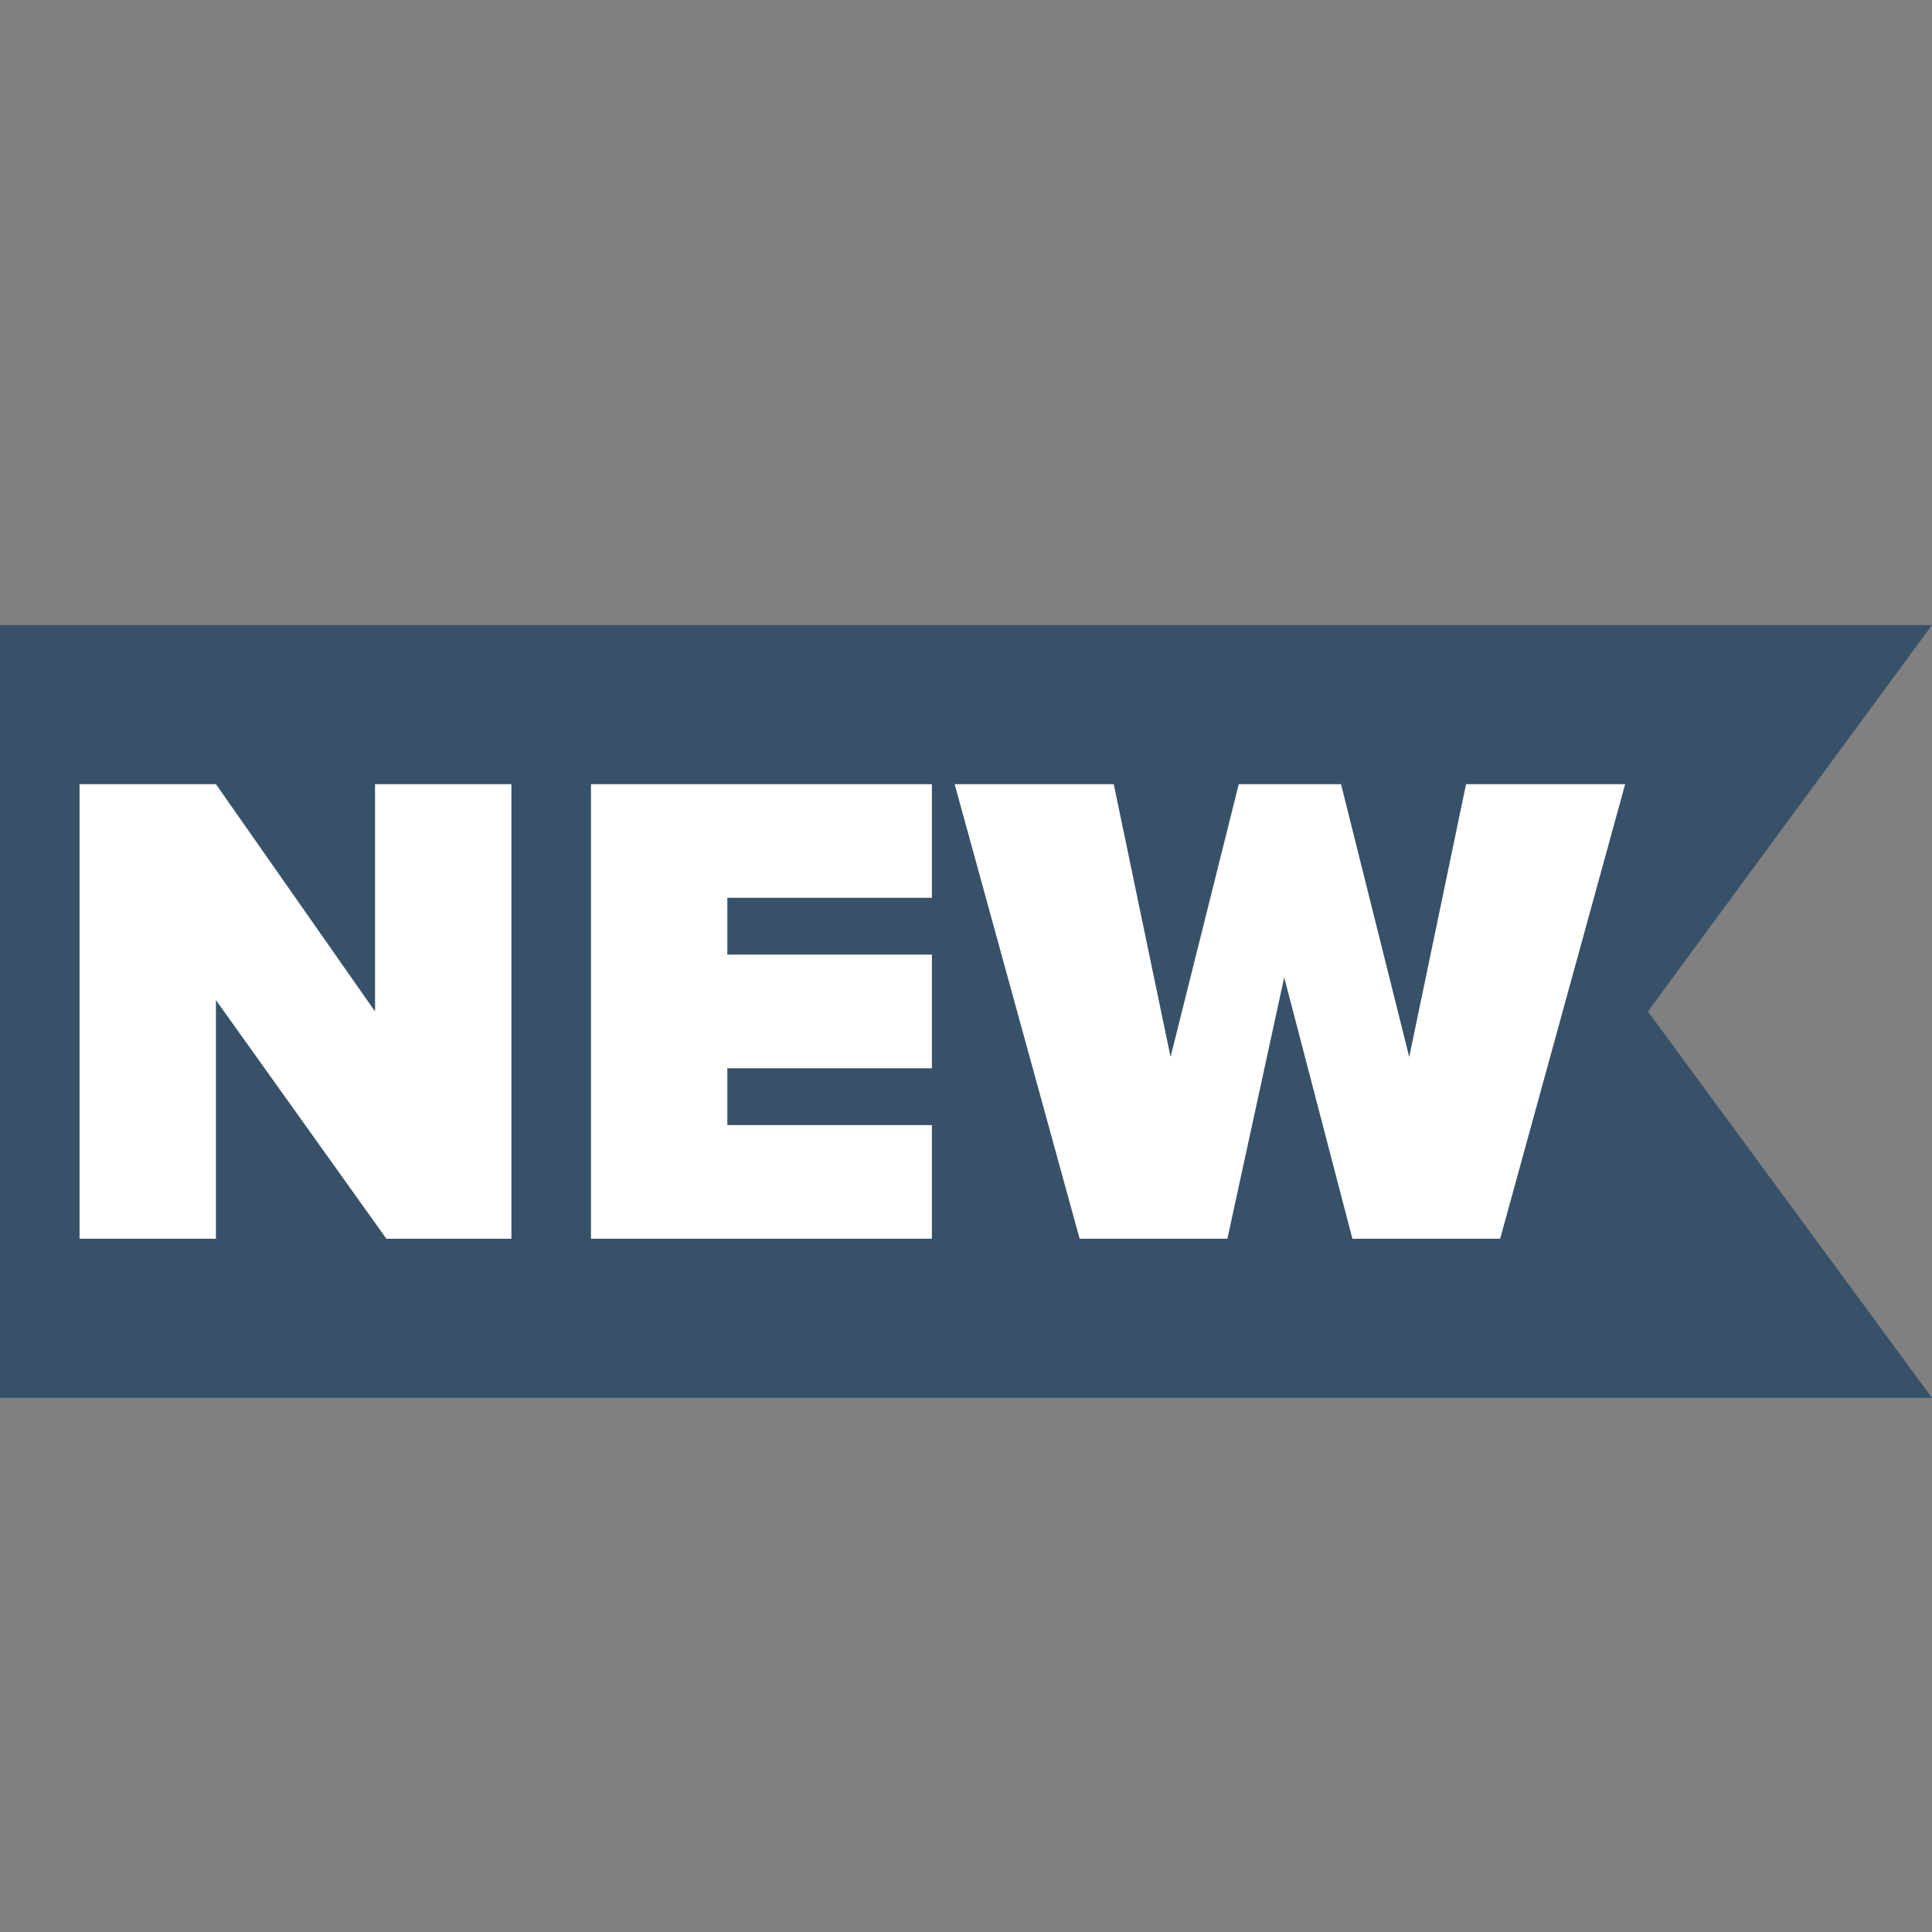 <?xml version="1.0" encoding="utf-8"?>
<!-- Generator: Adobe Illustrator 24.3.1, SVG Export Plug-In . SVG Version: 6.00 Build 0)  -->
<svg version="1.1" id="Calque_1" xmlns="http://www.w3.org/2000/svg" xmlns:xlink="http://www.w3.org/1999/xlink" x="0px" y="0px"
	 viewBox="0 0 17 17" width="50px" height="50px" style="enable-background:new 0 0 17 17;" xml:space="preserve">
<rect x="0" y="0" width="17" height="17" fill="#808080" stroke="none"/>
<style type="text/css">
	.st0{display:none;}
	.st1{display:inline;}
	.st2{fill:#375169;}
	.st3{display:inline;fill:#375169;}
	.st4{display:inline;fill:#FFFFFF;}
	.st5{fill:none;}
	.st6{fill:#FFFFFF;}
</style>
<desc>Created with Sketch.</desc>
<g id="Page-1" class="st0">
	<g id="Divers" transform="translate(-428, -2499)" class="st1">
		<g id="Group-6" transform="translate(52, 2499)">
			<g id="Stacked-Group" transform="translate(2, 0)">
				<path id="horloge" class="st2" d="M382.5,0c-4.7,0-8.5,3.8-8.5,8.5s3.8,8.5,8.5,8.5s8.5-3.8,8.5-8.5S387.2,0,382.5,0z M375,8
					c0.2-3.7,3.2-6.7,7-7v0.7c0,0.2,0.2,0.3,0.5,0.3s0.5-0.1,0.5-0.3V1c3.7,0.2,6.7,3.2,7,7h-0.2c-0.4,0-0.8,0.2-0.8,0.5
					s0.3,0.5,0.8,0.5h0.2c-0.2,3.7-3.2,6.7-7,7v-0.2c0-0.4-0.2-0.8-0.5-0.8s-0.5,0.3-0.5,0.8V16c-3.7-0.2-6.7-3.2-7-7h0.2
					c0.4,0,0.8-0.2,0.8-0.5S375.7,8,375.3,8H375z M384.6,9.5C384.9,9.5,384.6,9.5,384.6,9.5c0.3-0.1,0.4-0.3,0.4-0.6
					c-0.1-0.2-0.3-0.4-0.6-0.3L382.8,9l-1.9-2.8c-0.1-0.2-0.5-0.3-0.7-0.1c-0.2,0.1-0.3,0.4-0.1,0.6l2.1,3.1
					c0.1,0.2,0.4,0.2,0.5,0.2L384.6,9.5z"/>
			</g>
		</g>
	</g>
</g>
<g class="st0">
	<path class="st3" d="M17,8.5l-2.3,1.6l1.1,2.6L13.1,13l-0.3,2.8l-2.6-1.1l-1.6,2.3l-1.6-2.3l-2.6,1.1L4.1,13l-2.8-0.3l1.1-2.6
		L0.2,8.5l2.3-1.6L1.3,4.3L4.1,4l0.3-2.8l2.6,1.1l1.6-2.3l1.6,2.3l2.6-1.1L13.1,4l2.8,0.3l-1.1,2.6C14.7,6.9,17,8.5,17,8.5z"/>
	<path class="st4" d="M6.4,7.4c-0.2,0-0.3,0.1-0.3,0.3v1.4h0L4.9,7.6c0-0.1-0.2-0.1-0.2-0.1c-0.2,0-0.3,0.1-0.3,0.3v2.1
		c0,0.2,0.1,0.3,0.3,0.3c0.2,0,0.3-0.1,0.3-0.3V8.4h0L6.2,10c0.1,0.1,0.2,0.1,0.2,0.1c0.2,0,0.3-0.1,0.3-0.3V7.7
		C6.7,7.5,6.6,7.4,6.4,7.4z M8.7,9.5H8V9h0.6c0.2,0,0.3-0.1,0.3-0.3c0-0.1-0.1-0.3-0.3-0.3H8V8h0.7c0.2,0,0.3-0.1,0.3-0.3
		c0-0.1-0.1-0.3-0.3-0.3H7.7c-0.2,0-0.3,0.1-0.3,0.3v2c0,0.2,0.1,0.3,0.3,0.3h1c0.2,0,0.3-0.1,0.3-0.3C8.9,9.7,8.8,9.5,8.7,9.5z
		 M12.5,7.4c-0.2,0-0.3,0.1-0.3,0.3l-0.3,1.5h0l-0.5-1.6c0-0.1-0.2-0.2-0.3-0.2s-0.3,0.1-0.3,0.2l-0.5,1.6h0L10,7.7
		c0-0.2-0.1-0.3-0.3-0.3c-0.2,0-0.3,0.1-0.3,0.2l0,0.1l0.5,2c0,0.2,0.2,0.3,0.4,0.3c0.2,0,0.3-0.1,0.4-0.3l0.4-1.4h0l0.4,1.4
		c0,0.1,0.2,0.3,0.4,0.3c0.2,0,0.3-0.1,0.4-0.3l0.5-2l0-0.1C12.8,7.6,12.7,7.4,12.5,7.4z"/>
</g>
<polygon class="st2" points="17,12.3 0,12.3 0,5.5 17,5.5 14.5,8.9 "/>
<g>
	<rect y="5.5" class="st5" width="14.5" height="6.8"/>
	<path class="st6" d="M1.9,8.8v2.1H0.7v-4h1.2l1.4,2v-2h1.2v4H3.4L1.9,8.8z"/>
	<path class="st6" d="M5.2,6.9h3v1H6.4v0.5h1.8v1H6.4v0.5h1.8v1h-3V6.9z"/>
	<path class="st6" d="M11.3,8.6l-0.5,2.3H9.5l-1.1-4h1.4l0.5,2.4l0.6-2.4h0.9l0.6,2.4l0.5-2.4h1.4l-1.1,4h-1.3L11.3,8.6z"/>
</g>
</svg>
